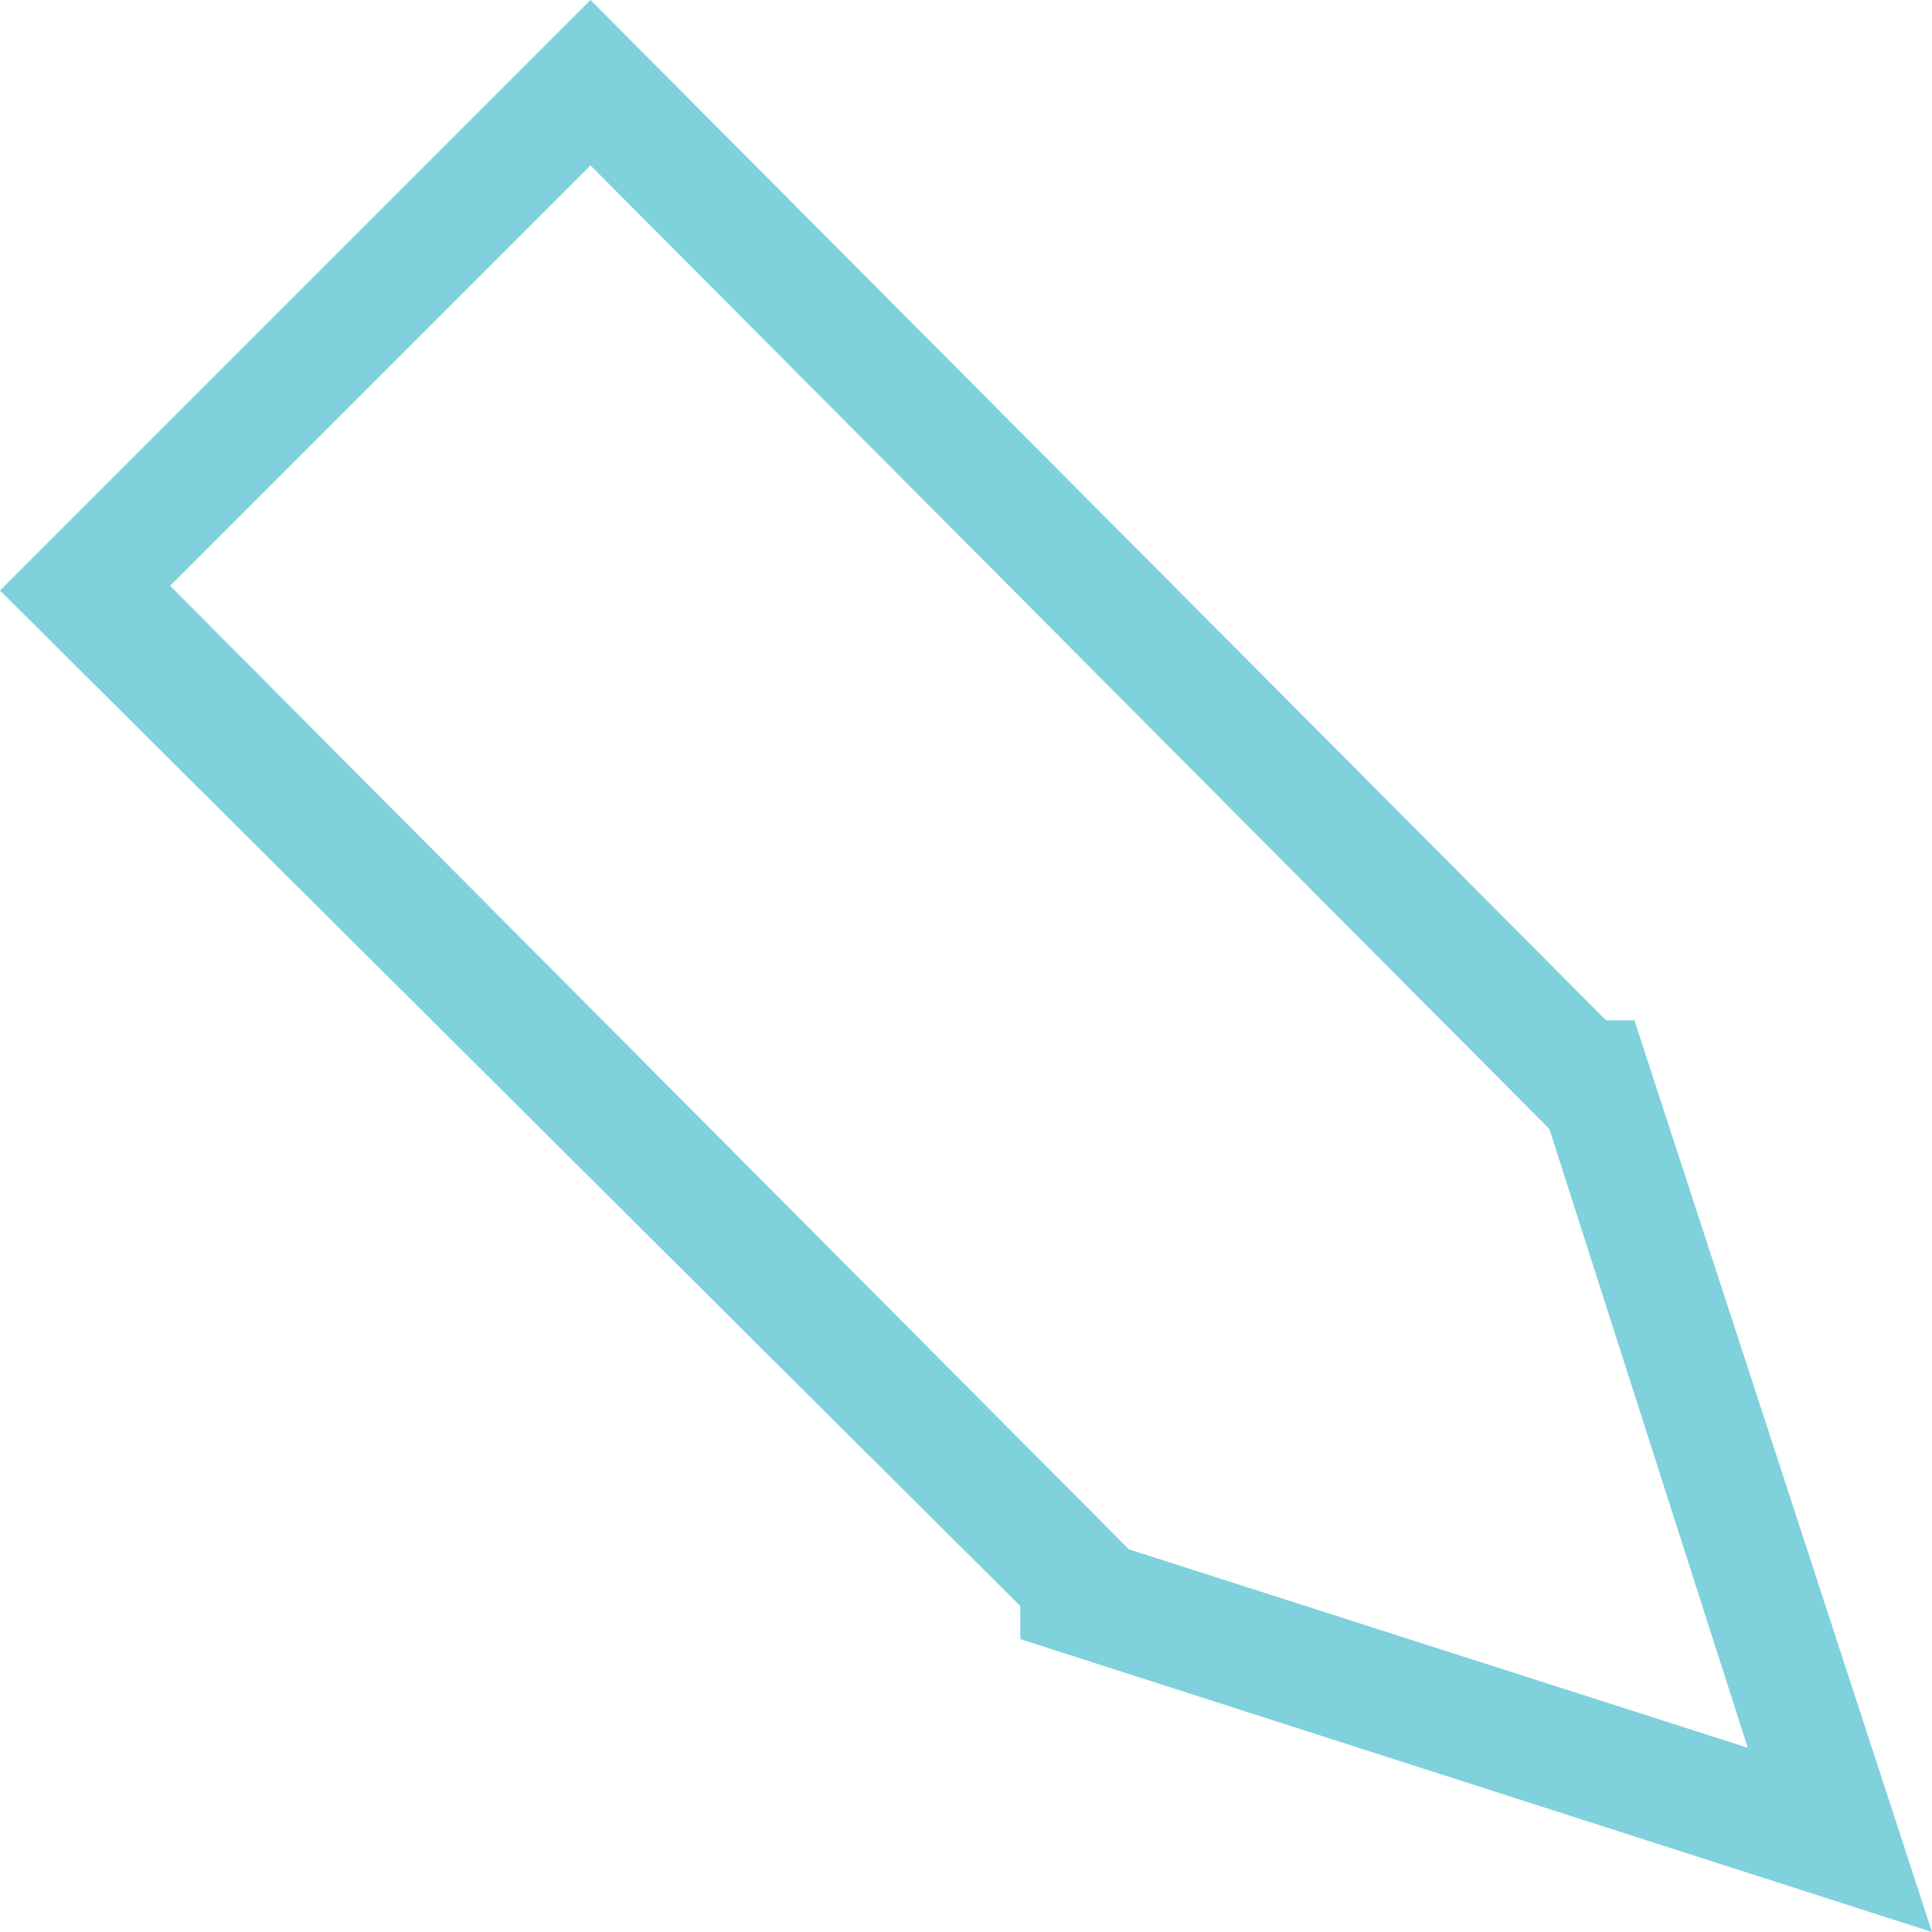 <?xml version="1.0" encoding="utf-8"?>
<!-- Generator: Adobe Illustrator 23.0.3, SVG Export Plug-In . SVG Version: 6.00 Build 0)  -->
<svg version="1.1" id="Layer_1" xmlns="http://www.w3.org/2000/svg" xmlns:xlink="http://www.w3.org/1999/xlink" x="0px" y="0px"
	 viewBox="0 0 40.9 40.9" style="enable-background:new 0 0 40.9 40.9;" xml:space="preserve">
<style type="text/css">
	.st0{fill:#7FD1DC;}
</style>
<path class="st0" d="M40.9,40.9l-19.3-6.2V34L0,12.5L12.5,0L34,21.6h0.6L40.9,40.9z M23.9,32.8L37,37l-4.2-13.1L12.5,3.5l-8.9,8.9
	L23.9,32.8z"/>
</svg>
